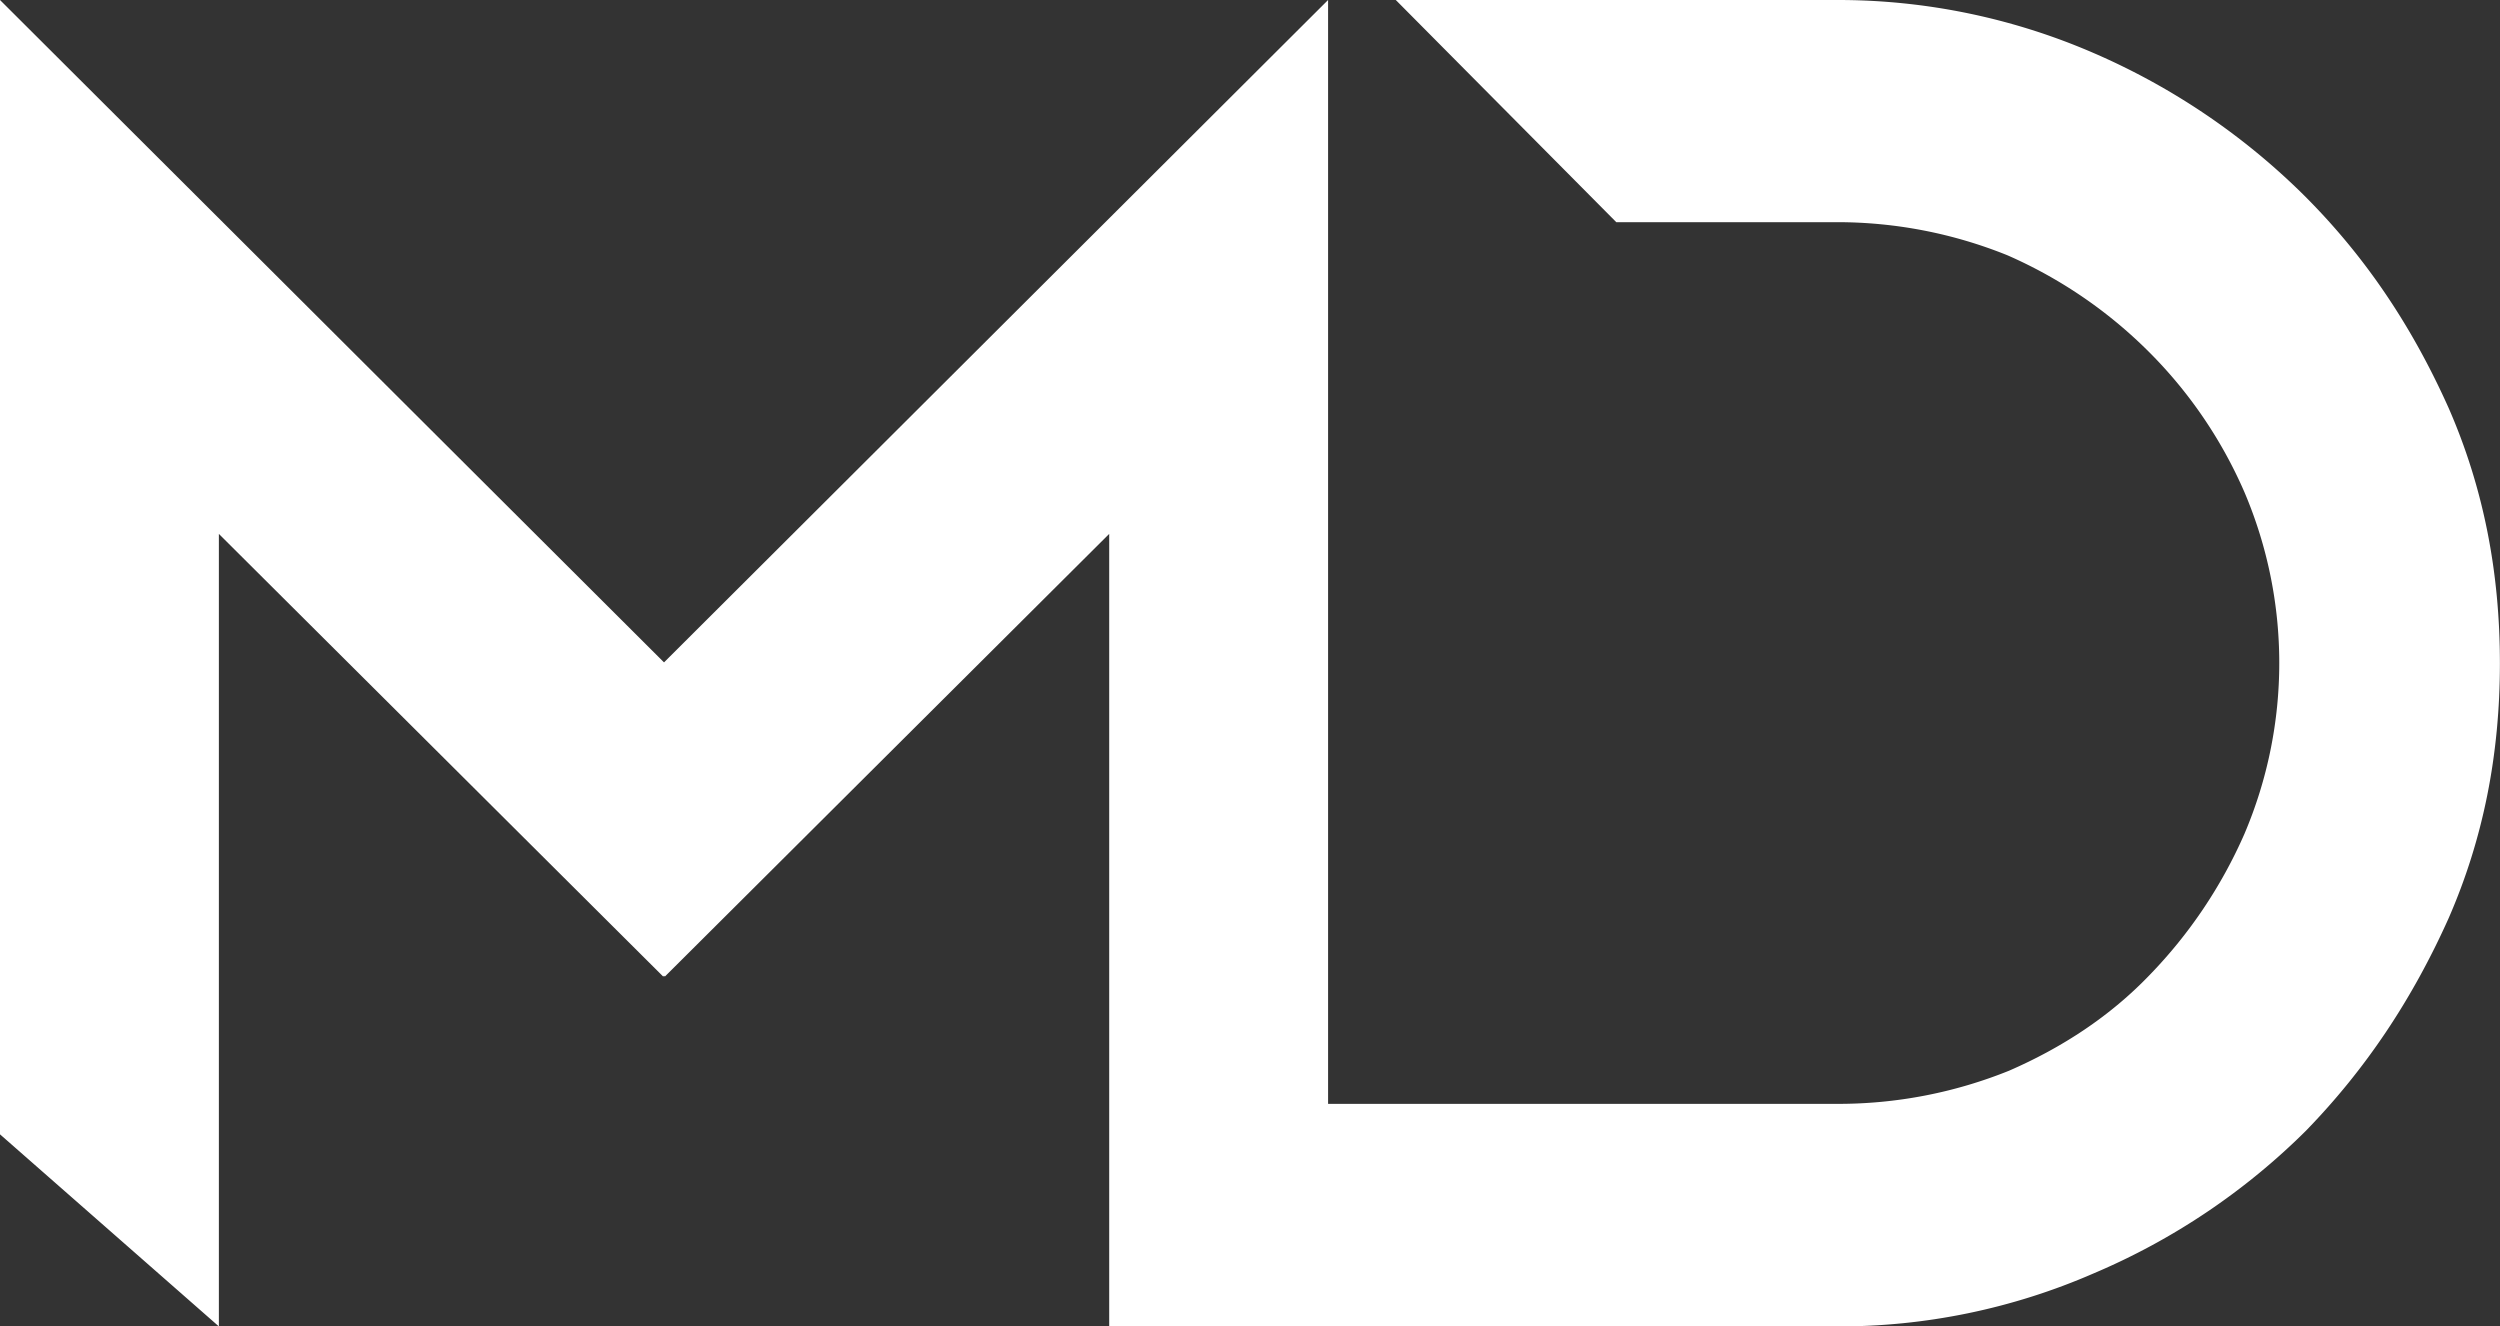<svg xmlns="http://www.w3.org/2000/svg" viewBox="0 0 780.92 414.33"><rect x="0" y="0" width="780.92" height="414.33" fill="#333333" stroke="none"/><defs><style>.cls-1{fill:#fff;}</style></defs><title>logo</title><g id="ELEMENT"><path class="cls-1" d="M764.86,127.41C753.47,102,739,80.28,719.8,61.11A214,214,0,0,0,654,16.57,200.77,200.77,0,0,0,573.75,0H436l68.88,69.4h68.88A141.92,141.92,0,0,1,627.1,79.76a144.41,144.41,0,0,1,44,30,141.55,141.55,0,0,1,30,44,136.33,136.33,0,0,1,0,106.69,149.26,149.26,0,0,1-29.52,44c-12.43,13-27.45,22.79-44,30a142.37,142.37,0,0,1-53.86,10.36H414.85V0L207.42,206.91,0,0V354.33l68.37,60V166.77l138.8,138.28.25-.26.26.26,138.8-138.28V414.33H573.75A198.93,198.93,0,0,0,654,397.76a210.43,210.43,0,0,0,66.29-44.54c18.64-19.17,33.15-40.92,44.54-66.3,10.88-24.86,16.06-51.27,16.06-79.75S775.74,152.27,764.86,127.41Z" transform="translate(0 0)"/></g></svg>